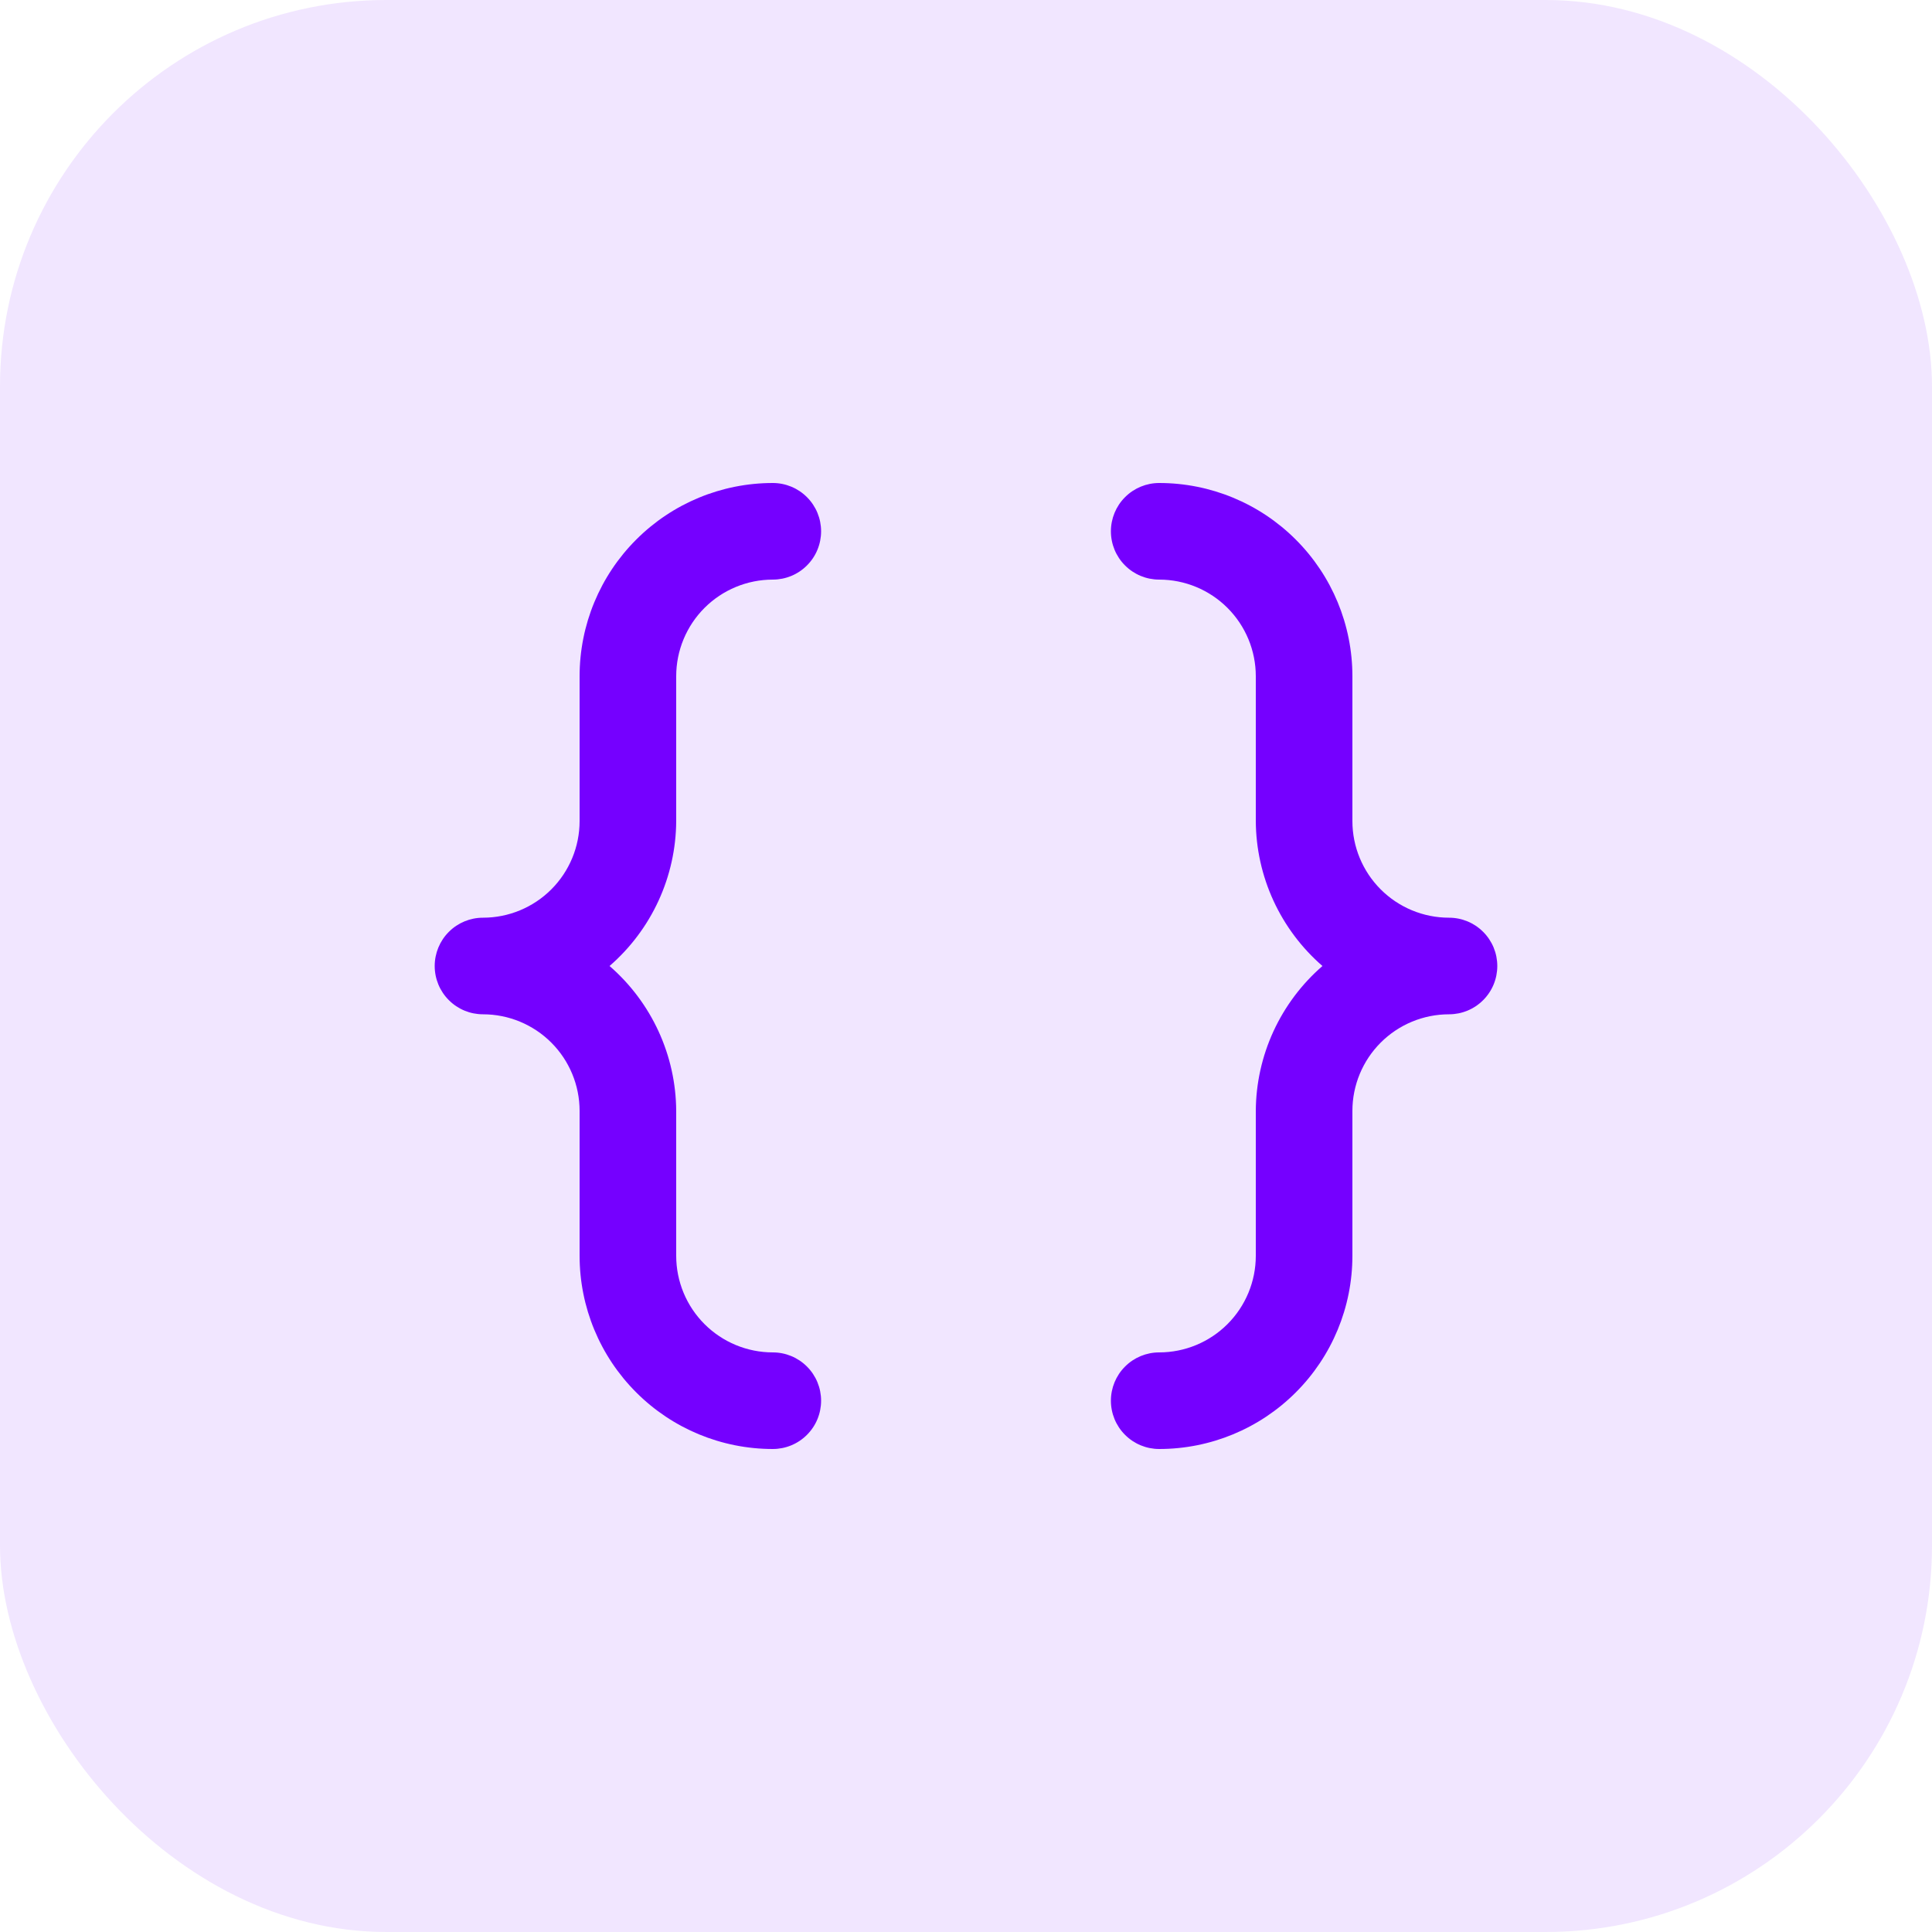 <svg width="40" height="40" viewBox="0 0 40 40" fill="none" xmlns="http://www.w3.org/2000/svg">
<rect width="40" height="40" rx="8" fill="#7500FF" fill-opacity="0.1"/>
<path d="M14 14C14 13.47 14.211 12.961 14.586 12.586C14.961 12.211 15.47 12 16 12C16.265 12 16.52 11.895 16.707 11.707C16.895 11.52 17 11.265 17 11C17 10.735 16.895 10.48 16.707 10.293C16.52 10.105 16.265 10 16 10C14.939 10 13.922 10.421 13.172 11.172C12.421 11.922 12 12.939 12 14V17C12 17.53 11.789 18.039 11.414 18.414C11.039 18.789 10.53 19 10 19C9.735 19 9.48 19.105 9.293 19.293C9.105 19.48 9 19.735 9 20C9 20.265 9.105 20.52 9.293 20.707C9.48 20.895 9.735 21 10 21C10.53 21 11.039 21.211 11.414 21.586C11.789 21.961 12 22.47 12 23V26C12 27.061 12.421 28.078 13.172 28.828C13.922 29.579 14.939 30 16 30C16.265 30 16.52 29.895 16.707 29.707C16.895 29.52 17 29.265 17 29C17 28.735 16.895 28.48 16.707 28.293C16.52 28.105 16.265 28 16 28C15.47 28 14.961 27.789 14.586 27.414C14.211 27.039 14 26.53 14 26V23C13.997 22.43 13.872 21.868 13.634 21.351C13.396 20.834 13.05 20.373 12.62 20C13.05 19.627 13.396 19.166 13.634 18.649C13.872 18.132 13.997 17.57 14 17V14ZM30 19C29.47 19 28.961 18.789 28.586 18.414C28.211 18.039 28 17.53 28 17V14C28 12.939 27.579 11.922 26.828 11.172C26.078 10.421 25.061 10 24 10C23.735 10 23.48 10.105 23.293 10.293C23.105 10.48 23 10.735 23 11C23 11.265 23.105 11.52 23.293 11.707C23.48 11.895 23.735 12 24 12C24.53 12 25.039 12.211 25.414 12.586C25.789 12.961 26 13.47 26 14V17C26.003 17.57 26.128 18.132 26.366 18.649C26.604 19.166 26.95 19.627 27.38 20C26.95 20.373 26.604 20.834 26.366 21.351C26.128 21.868 26.003 22.43 26 23V26C26 26.53 25.789 27.039 25.414 27.414C25.039 27.789 24.53 28 24 28C23.735 28 23.48 28.105 23.293 28.293C23.105 28.48 23 28.735 23 29C23 29.265 23.105 29.52 23.293 29.707C23.48 29.895 23.735 30 24 30C25.061 30 26.078 29.579 26.828 28.828C27.579 28.078 28 27.061 28 26V23C28 22.47 28.211 21.961 28.586 21.586C28.961 21.211 29.47 21 30 21C30.265 21 30.52 20.895 30.707 20.707C30.895 20.52 31 20.265 31 20C31 19.735 30.895 19.48 30.707 19.293C30.52 19.105 30.265 19 30 19Z" fill="#7500FF"/>
</svg>
